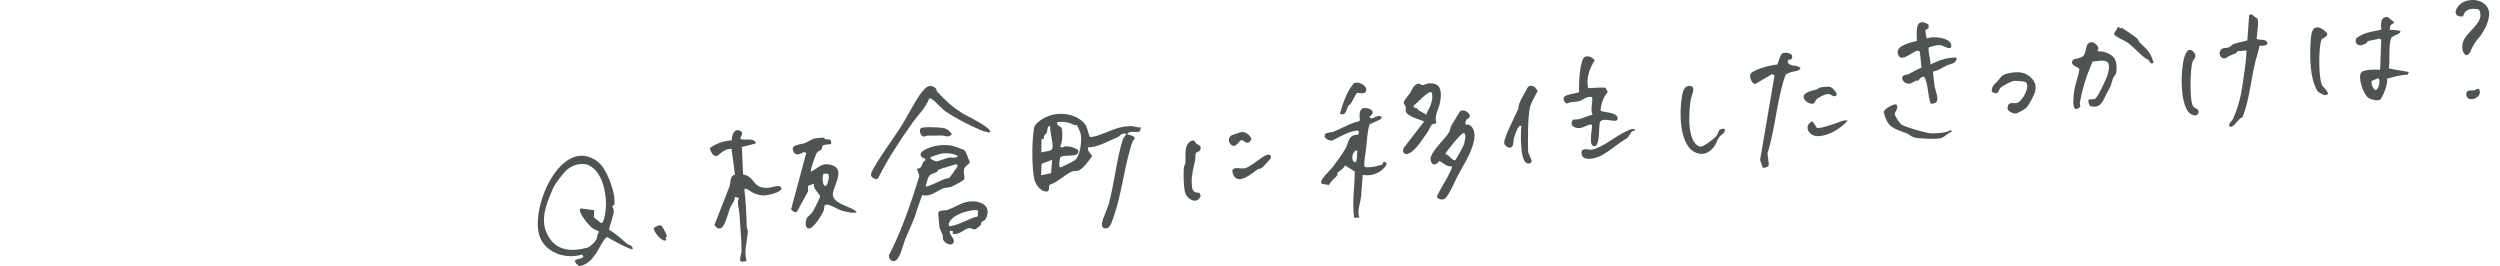 <?xml version="1.0" encoding="UTF-8"?>
<svg id="_レイヤー_2" data-name="レイヤー_2" xmlns="http://www.w3.org/2000/svg" viewBox="0 0 625.04 66.54">
  <defs>
    <style>
      .cls-1 {
        fill: none;
      }

      .cls-2 {
        fill: #4f5452;
      }
    </style>
  </defs>
  <g id="_背景" data-name="背景">
    <rect class="cls-1" y="13.18" width="625.04" height="31.6"/>
  </g>
  <g id="_レイヤー_1-2" data-name="レイヤー_1">
    <g>
      <path class="cls-2" d="M270.9,30.6c1.08,1.07.98,2.42,1.6,3.65.48-.03.96-.06,1.43-.2,3.12-.92,5.39-2.53,8.87-2.53.77,0,1.63.47,2.47.32l-.32,1.01c-1.08.46-2.55-.39-3.13.7.45.26,1.95.35,1.88,1.09-.72.78-.91,1.81-1.19,2.8-1.54,5.36-2.15,11.09-3.95,16.36-.29.86-.86,3.08-1.78,3.26-1.14.22-1.42-.48-1.22-1.51.22-1.12,1.32-3.3,1.7-4.73,1.37-5.12,1.91-11.14,3.5-16.04.18-.54.73-.72.79-1.34-1.17-.33-1.6.66-2.18.9-1.53.61-2.88,1.31-4.28,1.86-.94.37-2.03.6-3.04.65-.35,1.07,1.06,1.65.95,2.31-.89,1.08-2.14,3.07-3.48,3.52-.52.17-.92-.07-1.64.25-1.65.73-3.49,2.7-5.42,3.24-.48.53.36,2.09-1.38,1.64-1.15-.29-2.23-1.85-2.48-2.97-.6-2.63-.61-8.46-.28-11.1.25-2-.07-2.29,1.83-3.68,3.05-2.23,8-2.19,10.75.54ZM269.2,31.23s-.32.12-.45.06c-1.46-.66-2.85-1.04-4.46-.71-.23.92,1.04.91,1.18,1.56.25,1.1.18,3.48-.4,4.43.46.65.87,0,1.41,0,1.09,0,2.17.32,3.07.93.53,2.13-3.37.96-4.46,1.81-.13.41-.54,2.49.05,2.53.22.01,3.22-1.51,3.56-1.75,1.37-.97,1.83-4.94,1.51-6.54-.08-.42-.8-2.09-1.02-2.32ZM262.57,31.5c-.8-.09-.62,1.11-.88,1.7-.13.3-.91.61-.67,1.5l-.61.06-.08,3.38c.85-.39,2.52-.16,2.81-1.09s-.75-4.38-.56-5.55ZM263.05,39.96l-2.63.98-.13,2.87,2.5-.51.26-3.34Z"/>
      <path class="cls-2" d="M241.12,37.57c.54.44.85,2.13,1.34,2.78.06.7-1.02.96-1.34,1.71-.45,1.06.31,2.13-.14,2.85-.19.29-2.64,1.6-3.11,1.77-.69.26-1.4.16-2.05.42-1.69.67-3.29,2.24-5.25,1.64l-1.22,3.42c-.67,2.68-1.98,5.09-3.02,7.61-.55,1.33-1.28,4.97-2.57,5.45-.84.31-1.57-.53-1.54-1.34,3.27-6.32,5.52-13.1,7.65-19.85l-.63-1.84c1.8-.14.87-1.57,2.11-2.02l-.05-.5c-1.44-.36-1.55-1.43-.18-2.18,1.96-1.08,4.41-1.42,6.62-1.11.57.08,3.01.91,3.37,1.21ZM235.47,38.4c-.39.07-2.85.75-2.88,1.01-.04.42,1.29.94,1.55.95.34.02,2.29-.81,3-.93.88-.16,1.82.25,2.38-.37-1.08-.74-2.81-.87-4.04-.66ZM239.16,41.97c.29-.42.38-.67-.12-.93-1.4.51-3.09.82-4.43,1.44-.21.1-.18.4-.36.5-.63.36-1.32.32-1.89.98-.51.59-.68,1.88-.95,2.64.36.27,3.87-1.47,4.53-1.77.45-.2.96-.16,1.4-.38.14-.07,1.61-2.17,1.82-2.48Z"/>
      <path class="cls-2" d="M206.06,34.44c.07.03.1.35.17.36.82.15,1.7-.32,1.58,1.22-.07.08-1.64,0-2.12.42-.22.2-.11.67-.34.95s-.77.36-1.08.76c-.34.44-1.82,4.5-1.53,4.76,1.89-.88,2.57-2.26,4.89-1.73,4.41,1-.02,6.12.66,7.95.79,2.12,4.48,2.42,5.9,3.86-.38.56-3.2-.16-3.84-.36-1-.31-3.66-2.1-4.16-1.26-.15.26-.09.94-.3,1.41-.44.99-2.61,4.61-3.79,4.34-1.01-.32-.68-2.06-.33-2.71.12-.21,1.08-.93,1.45-1.51.25-.38,1.88-3.63,1.83-3.83-.15-.63-1.91-1.95-1.52-3.14l-1.5.53v1.39s-2.81,5.12-2.81,5.12c-.45.32-1.14-.27-1.44-.62l3.8-14.11-.56-.24c-.85.47-2.03,1.07-2.59,0-1.01-1.92,1.57-1.76,2.77-2.22.85-.33,1.56-.95,2.57-1.17.26-.06,2.19-.24,2.3-.19ZM205.89,43.43c-.3.5-.38,3.36.63,3.02.32-.11,1.13-2.68.4-3.01h-1.03Z"/>
      <path class="cls-2" d="M188.97,35.87l-3.49.87.3,6.88c3.21.56,2.18,3.6,6.34,3.33,1.08-.07,2.84-1.03,3.25.09.1,1.14-3.68,1.85-4.63,1.83-.59-.01-1.78-.37-2.33-.61-.9-.38-1.4-1.17-2.31-1.05.37,3.13.52,6.27.59,9.38,0,.39.27.75.27,1.17-.04,2.31-1.06,4.92-.31,7.27-.07.45-1.16.48-1.51.27-.34-.84.25-1.69.26-2.48.02-2.85-.37-6.53-.54-9.44-.08-1.31-.71-2.84-.1-3.87l-1.05-.29c.06,1.11-.77,1.78-1.16,2.71-.69,1.65-1.72,7.45-3.93,4.32l3.7-9.48c.51-1.12-.05-2.72,1.43-3.1l-.86-6.46c-1.54.02-2.27.72-3.31,1.57s-1.95-.8-2.11-1.75c1.67-1.2,3.4-1.82,5.49-1.94-.03-1.23.55-3.14,2.14-2.36,1.19.59-.5,1.78.17,2.06,1.12.34,3.39-.44,3.71,1.08Z"/>
      <path class="cls-2" d="M345.36,29.15c.21.52-.36.75-.71.93-.28.14-2.17.9-2.22,1.01-.25.51-.56,2.58-.62,3.25-.09,1.01-.15,1.83-.27,2.86-.11.95-.5,3.18-.46,3.9.02.3,0,.64.4.72.67,0,1.37-.02,2.02-.13.23-.04,2.07-.51,2.15-.59.16-.14.16-.68.31-.66,1.91.24-.66,2.35-1.33,2.68-1.38.68-2.4.81-3.92.62l-.39,5.24c-.19,1.81-1.06,3.62-.48,5.4l-1.25.08c-.64-3.72.12-7.72.13-11.57l-2.47-1.57c-.22.89-1.67,1.57-1.96,2.01-.04.06.21.33.16.39-.7.84-1.66,1.45-2.19,2.55l-1.76-.31c-1.03-.67,2.22-3.55,2.73-4.22.96-1.27,2.38-3.24,3.15-4.59.9-1.57.61-3.53,3.22-3.47.21-.66.24-1.14-.63-1.01-1.88.29-4.16,1.59-5.86,2.47-.76.08-2.2-.48-1.9-1.39.24-.72,1.49-.56,2.13-.81,2.12-.82,4.15-2.14,6.46-2.63l.19-.31c-.05-1.08-.34-2.25.72-2.96,1.65-.24,3.63.83,1.68,2.13.52,1.3,1.79-.77,2.97,0ZM339.4,37.66c-1.41-.23-1.74,2.73-.64,2.89.69.1.42-2.39.64-2.89Z"/>
      <path class="cls-2" d="M481.4,7.5c-.06.13.15,1.97.4,2.12,1.4-.68,5.7-.26,6.03,1.57.33,1.82-2.16.11-2.68.08-.98-.07-1.92.28-2.84.55-.51.45.51,3.44.32,4.3,2.05-1.02,4.22-1.81,6.55-1.73.09,1.56-1.62,1.56-2.46,1.97-1.12.55-2.15,1.31-3.4,1.53-.11.15.28,3.09.37,3.67.28,1.73,1.87,4.44-.98,4.35-.83-2.17-.53-4.71-1.61-6.71-.79-.21-1.43.94-1.52.98-.12.06-.39-.1-.53-.03-.56.26-1.17.76-1.81.79-1.05.05-2.3-1.27-1.33-2.05.27-.22.88-.18,1.26-.36,1.08-.52,2.08-1.21,3.23-1.6l-.4-4.03-.53-.26c-1.21.14-4.47,3.45-5.01.68-.4-2.04,3.41-2.7,4.81-3.1-.11-2.32-.52-6.11,2.88-4.11l.07.78c-.16.36-.76.49-.82.62Z"/>
      <path class="cls-2" d="M597.88,4.99c.24.22.54.31.71.7-1.03.56-.96.61-1.13,1.77,5.63.1.81,1.35.43,1.97-.77,1.26-.33,6.05-.63,7.7l4.99.88-.36.69c-1.75,0-3.4.49-5.12.99.4.97-1.07,4.77-1.7,5.21s-2.36-.03-2.95-.45c-1.26-.89-2.79-5.31-1.71-6.41.63-.65,3.5-.71,4.46-.59l.22-.2.25-7.36-.54-.25c-.86.35-1.99.35-2.82.68-.2.08-.16.41-.36.5-.94.42-1.74.89-2.51-.01-.24-.33-.16-.67-.1-1.04.08-.42,1.73-1.21,2.28-1.41,1.22-.43,2.82-.65,4.1-.94-.1-.94-.33-2.61.76-3.06.86-.38,1.2.19,1.73.66ZM593.66,22.45c1.08.48,1.67-2.79.87-2.88l-1.58.68c-.15.88.25,1.51.71,2.19Z"/>
      <path class="cls-2" d="M366.64,29.94c-.26.36-.28.81-.23,1.23,1.68-.29,2.31,1.55,2.24,2.95-.16,3.18-2.67,6.99-4.17,9.77-.71,1.32-2.22,5.04-3.27,5.8-.66.47-1.88-.02-1.93-.49-.08-.65,4.25-7.1,3.66-7.67-.96.44-2.8-1.28-3.08-1.28-.1,0-.62,1.15-1.6.8-.43-.39-.66-.85-.59-1.44.24-1.9,3.56-4.79,4.63-6.56.27-.45.26-1.13.57-1.66s2.05-3.46,2.22-3.59c.95-.7,2.73.6,2.33,1.48-.14.32-.63.43-.78.65ZM362.09,38.86c.52.5.87.99,1.62,1.26.28-.03,2.08-3.42,2.27-3.97.17-.49.82-2.77-.04-2.88-.6-.07-4.13,4.34-4.57,5.17.02.15.56.26.71.41Z"/>
      <path class="cls-2" d="M397.06,22.05c.71.01,3.85-.32,4.33-.08.12.06.41.85.58,1.07-1.2,1.33-1.58,2.79-1.83,4.52.23.67,4.12.28,4.29,1.97s-3.61-.55-4.44,1.02c-.29,1.09.06,5.92-1.31,6-1.73.11-.49-4.35-.67-5.3-.34-.46-2,.54-2.6.69-1.48.36-3.27-.49-2.13-2.04,1.89.08,3.17-.79,4.88-1.24-.66-1.38.15-2.88-.13-4.36-1.26-.4-2.2.71-3.19.99s-2.06.07-3.01.57c-.62.04-1.14-1.15-.79-1.61.51-.69,2.9-.81,3.76-1.24-.1-1.53.09-8.27,1.5-8.83.89-.35,1.87.22,2.41.91-1.35,2.04-2.2,4.53-1.65,6.98Z"/>
      <path class="cls-2" d="M247.5,33.07c-.13.14-1.6-.25-1.89-.37-3.03-1.26-6.45-2.97-9.2-4.85-1.11-.76-2.47-2.51-3.42-3.05-.23-.13-.3-.32-.66-.19-.91,2.42-2.89,4.2-4.33,6.26-3.1,4.4-6.06,8.9-8.47,13.7-.4.54-1.53-.12-1.71-.57-.24-.61.46-1.68.8-2.27,1.95-3.4,4.45-6.67,6.59-9.99,1.65-2.56,3.79-7.07,5.65-9.19.89-1.01,1.9-1.52,3.04-.51.23.21.22.67.54,1.02,1.93,2.12,3.8,3.76,6.24,5.3.66.42,7.67,3.76,6.83,4.71Z"/>
      <path class="cls-2" d="M447.25,14.88c-1.01,1.1,1,1.52,1.12,1.52.98-.02,1.7.45,1.75.62.1.31-.65.77-1.71.87-.28.02-1.89.49-2.02.87-2.21,6.35-2.49,13.29-4.49,19.59l.34,2.79c-.19.69-.86.82-1.51.82l-.68-1.97,3.61-21.12-.64-.34-4.14,2.45c-.95,0-1.5-1.65-1.27-2.36.38-1.18,5.37-2.45,6.71-2.48.42-.66.69-2.66,1.45-2.88s2.62-.01,2.26,1.17c-.22.73-.72.4-.76.45Z"/>
      <path class="cls-2" d="M563.78,4.27c.16.13.48.19.56.31.53.82-.12,3.91-.13,5.05.16.59,2.93-.12,2.63,1.3-.15.71-1.77.37-1.98.59-.08.62-.21,1.26-.41,1.86-1.6,4.88-1.75,10.78-3.79,15.95-.85.02-2.17,2.56-2.96,2.37-1.09-.26.45-1.68.49-1.78.93-1.87,1.62-4.23,2.06-6.26.29-1.35,1.74-10.75,1.31-11.11-.37.22-2.15.21-2.25.27-.04.02-.03.38-.2.45-.94.41-1.8.65-2.68,1.28-1.68.31-2-1.93-.66-2.46.44-.17,1.02-.06,1.42-.23.5-.21.82-.68,1.27-.85,1.1-.42,2.29-.55,3.41-.91l.46-6.37c.96-.29.95.15,1.44.55Z"/>
      <path class="cls-2" d="M528.19,14.06c1.04.93,1.08,2.59.92,3.97-.08.69-.7,1.2-.8,1.51-.65,2-.4,1.68-1.51,3.67-1.05,1.88-1.42,4.09-4.3,3.29-1.15-2.54.6-1.24,1.42-1.9.67-.54,2.79-5.02,3.05-5.99,1.01-3.82-.44-3.65-3.77-3.22-1.46,3.24-2.56,6.69-3.19,10.19-.07.39.15,1.02.1,1.11-.09.15-.88.69-1.19.57-.91-.36-.47-3.65-.33-4.56.26-1.75,1.02-3.58,1.3-5.34-.11-.73-2.53-.84-1.67-2.32.23-.39,1.9-.42,2.52-.96,1.17-1.03.34-3.49,2.27-3.54.62-.02,2.33,1.48,1.33,2.06l.27.24c1.2-.1,2.71.45,3.58,1.23Z"/>
      <path class="cls-2" d="M354.18,36.79c-.79.84-2.67,2.76-3.44,1.03l.19-.81,5.1-6.61c-.05-.27-4.11-1.11-4.54-2.51-.16-.51.04-.89-.03-1.22-.07-.34-.58-.5-.46-1.19.08-.45,1.24-1.77,1.57-2.26.5-.72.64-1.82,1.86-2.26.54-.19.76.3,1.2.31s.96-.36,1.5-.41c3.28-.3,3.34,2.12,2.93,4.61-.3,1.84-1.59,3.4-.93,5.13l-.22.32c-1.25-.13-1.3,1.09-1.9,1.95-.77,1.1-1.98,2.99-2.84,3.9ZM357.98,23.15c-.91-.74-3.75,2.88-4.6,3.26.21.91.66.48.81.58.2.13.26.42.5.58.5.33,1.29.65,1.84,1.11.84-1.78,1.96-3.46,1.45-5.53Z"/>
      <path class="cls-2" d="M246.45,54.72c-.27.51-.89.61-1.03.77s-.06.61-.28.84-1.15.96-1.38,1.01c-.55.13-.8-.39-1.44-.32-1.28.15-2.54,1.97-4.21,1.35l.2-.52-.78-.2c-.41,1.26,1.57,1.94.73,3.23-.79.66-2.17-.18-2.48-1.01-.13-.33.05-.71-.07-1.04-.26-.72-.69-1.32-.84-2.11-.06-.32-.32-3.38-.28-3.55.16-.72,1.61-.46,2.3-.68,1.39-.45,2.96-1.5,4.51-1.92,2.94-.8,6.94.51,5.04,4.14ZM244.54,52.7c-.42-.56-3.53.31-4.18.58-1.3.52-3.09,1.52-3.2,3,.35.43.4.28.79.2,2.2-.42,4.3-1.86,6.5-2.38l.09-1.4Z"/>
      <path class="cls-2" d="M380.36,31.5c-.81-.6-1.7,2.58-1.85,3.07-.2.67.07,2.67-1.36,2.31-.43-.11-.96-.6-1.06-1.03-.27-1.17,2.77-6.96,3.44-8.49.19-.44.12-.98.29-1.42.63-1.59,1.49-2.77,2.25-4.27,1.05-.6,1.89.17,2.36,1.09-.56,1.17-1.5,2.63-1.85,3.84-.63,2.17-.61,8.89-.52,11.32.02.48.95,1.97.86,2.46-.19.52-.78.63-1.24.4-1.71-.86-1.48-7.51-1.32-9.3Z"/>
      <path class="cls-2" d="M423.01,21.63c.87.45-.19,2.53-.31,3.33-.42,2.83-1.09,10.54,2.3,11.69.78.26,3.65-2.05,4.17-2.71.64-.83.27-1.93,2.03-1.73.29,1.09-.89,1.4-1.36,2.05-.55.75-.74,1.71-1.32,2.45-1.3,1.66-2.97,2.31-4.9,1.28-4.03-2.17-3.82-11.06-2.89-14.92.26-1.07,1.13-2.04,2.28-1.43Z"/>
      <path class="cls-2" d="M620.85,7.89c-1.21,2.01-1.98,2.12-3.14,4.83-1.07,2.5-2.69.03-1.88-2.3.96-2.78,5.65-4.85,3.96-8.03-1.74-.44-3.5-.22-3.97,1.68-2.32.34-2.35-1.5-.86-2.9,2-1.87,6.17-1.52,7.17,1.17.63,1.69-.39,4.06-1.29,5.55Z"/>
      <path class="cls-2" d="M508.06,19.7c.78.9.98,1.67.81,2.95-.12.87-1.6,3.63-2.22,4.25-.41.41-2.17,1.46-2.73,1.48-.68.03-2.06-.59-2.01-1.4.1-1.69,1.45-1.08,2.25-1.21,1.38-.23,3.65-4.25,2.25-5.24-.31-.22-2.38-.37-2.89-.3-.79.11-2.9,1.25-3.45,1.81-.44.44-.33,2.02-2.11.86.02-1.56.71-1.76,1.54-2.71.93-1.07.83-1.44,2.59-1.85,2.27-.52,4.39-.47,5.97,1.36Z"/>
      <path class="cls-2" d="M580.59,7.25c.26.15,1.23.9,1.26,1.2.07.85-1.25,1.03-1.43,1.47-.76,1.82-.82,9.83.23,11.53.25.4,2.46,2.31.65,2.33-.4,0-1.71-.7-1.94-1.09-1.88-3.17-1.9-8.43-1.68-12.05.12-1.95.24-4.9,2.92-3.4Z"/>
      <path class="cls-2" d="M299.13,35.94c.42.36,1.06.26,1.06,1.14,0,.94-1.02.82-1.2,1.2-.17.35-.09,1.37-.21,1.9-.4,1.76-.92,3.74-.83,5.65.08,1.61.2,2.41,1.92,2.36l.33.74c-.75,2.28-3.35,1.06-3.88-.74-.44-1.48-.45-4.73-.34-6.34.03-.38.35-.7.38-1.11.16-2.08-.51-5.05,1.95-5.66.38.04.57.62.84.84Z"/>
      <path class="cls-2" d="M548.46,26.77c.28.3,1.14.39,1.27,1.17-.34,1.72-2.24.69-2.84-.29-1.77-2.9-1.64-9.01-1.03-12.28.22-1.18,1.05-4.16,2.62-2.34,1.02,1.19-.15,1.82-.37,2.57-.49,1.76-.8,9.98.34,11.16Z"/>
      <path class="cls-2" d="M474.09,26.12c.81.85-.45,1.87-.36,2.5.05.38,1.22,2.2,1.6,2.47.91.67,6.14,2.14,7.36,2.24,1.14.09,3.9-.13,4.79-.69.43-.27.3-.09.46.31-1.21.43-1.46,1.23-2.82,1.61-.95.27-5.5.1-6.5-.18-.83-.23-1.28-.79-1.92-1.04-3.12-1.22-4.85-1.34-5.72-5.34-.06-.63,2.35-2.11,3.11-1.89Z"/>
      <path class="cls-2" d="M408.78,32.37c.07.43-.5.23-.84.59-.25.26-.86,1.43-1.22,1.63-2.2,1.26-4.25,3.19-6.39,4.31-1.73.91-5.49,1.67-4.86-1.28.84-.61,1.73-.12,2.51-.21,2.2-.25,6.23-3.51,8.46-4.52.79-.36,1.45-.84,2.34-.53Z"/>
      <path class="cls-2" d="M317.58,39.74c-.12.22-1.88,2.07-2.11,2.25-.27.21-.79.16-1.1.38-1.37.97-4.9,4.16-6.09,1.17-.91-2.29,2.08-1.23,2.91-1.45,1.69-.43,4.25-3.01,5.62-3.39.8-.22,1.18.32.78,1.04Z"/>
      <path class="cls-2" d="M341.4,22.99c-.61.72-1.75,0-2.18.3-.2.14-1.18,2.13-1.42,2.5-.19.3-.53.43-.68.67-.64,1.02-.42,2.49-2.14,2.05.76-2.69,1.69-5.5,3.45-7.65,1.39-.85,3.91,1.01,2.96,2.13Z"/>
      <path class="cls-2" d="M453.17,30.32l1.11,1.69c1.53,0,2.94-.67,4.38-1.06.37-.1,2.47-1.14,3.29-.79-1.82,2.03-4.71,3.84-7.52,3.88-2.22.03-3.7-2.72-1.26-3.72Z"/>
      <path class="cls-2" d="M459.15,23.82c-.52.68-1.45-.24-1.75-.3-.76-.17-2.44.66-3.05,1.14-.68.54-.47,1.28-1.32,1.28s-2.12-.84-2.1-1.77c.03-1.14,2.43-1.57,3.27-1.81.32-.09.54-.43,1.03-.52.59-.11,1.93-.25,2.45-.07.47.16,1.86,1.53,1.46,2.05Z"/>
      <path class="cls-2" d="M230.21,32.07c.45-.47,5.08-.25,5.92,0,1,.3,1.19.72,1.86,1.45-.78,1.08-1.7.35-2.67.36-1.14,0-2.21.05-3.36.02-.37,0-.87.34-1.15.24-.63-.21-1.13-1.53-.61-2.07Z"/>
      <path class="cls-2" d="M310.32,33.03c1.1-.24,2.96,1.26,2.42,2.07-.91,1.37-1.78-.11-2.31-.07-.69.06-1.29,2.02-2.48,1.28-.96-.6-.99-2.08.11-2.55.32-.13,1.92-.66,2.26-.73Z"/>
      <path class="cls-2" d="M619.84,22.34c1.07,2.19-3.24,3.65-3.24,1.16,0-1.2,1.48-.83,2.09-.92.26-.04.56-.62,1.15-.24Z"/>
      <g>
        <path class="cls-2" d="M149.47,40.45c2.3,1.75,4.56,7.92,4.12,10.72-.03.2-.5.21-.49.36.02.29.36.66.36,1.2,0,1.13-1.28,4.28-1.14,4.73,1.68.97,3.1,2.32,4.55,3.56.19.16,1.38.29,1.3,1.25-.34.4-5.6-2.51-6.31-2.99-.72-.05-2.37,3.44-2.85,4.12-.21.3-.59.7-.93,1.17-.67.92-2.16,1.89-3.3,1.96-.05,0-.65-.56-.69-.61-1.28-1.44,1.45-.89,1.75-1.8l-.31-.49c-3.89,1.22-8.82-.24-10.47-4.19-2.93-7.04,5.31-25.94,14.41-19.01ZM147.77,41.62c-1.74-1.18-4.31-.56-5.85.68-1.03.83-3.06,3.55-3.5,4.46-.4.84-.71,1.66-.98,2.32-1.46,3.58-2.36,7.1.04,10.6,2.21,3.22,5.91,3.17,9.38,2.24.67-.18,2-1.5,2.27-2.12.24-.54.1-1.33.66-1.81-.02-.19-1.43-.75-1.75-1.01-.74-.58-3.85-4.09-2.86-4.89l3.37.47-.07,1.77,1.77,1.43c.93.15,1.27-3.91,1.26-4.62-.01-3.24-.86-7.56-3.74-9.51Z"/>
        <path class="cls-2" d="M166.73,59.03c0,.1-.25.3-.31.53-.04.14.24.35.13.46-.78.77-3.25-2.02-3.09-3.06.62-.24,1.19-.86,1.9-.53.28.17,1.39,2.34,1.38,2.61Z"/>
      </g>
      <path class="cls-2" d="M533.32,11.81c-.4-.34-.96-.88-1.33-1.13-.81-.56-3.24-1.51-3.46-2.22l.97-1.67.35-.06c.09.65.49.15.75.3.71.42,3.15,2.08,3.74,2.6.28.25.37.77.65,1.04,1.5,1.45,2.57,2.18,3.24,4.42.07.23.36.55-.06.75-.55.26-.73-.7-1.14-.91-1.56-.79-2.28-1.88-3.72-3.12Z"/>
    </g>
  </g>
</svg>
